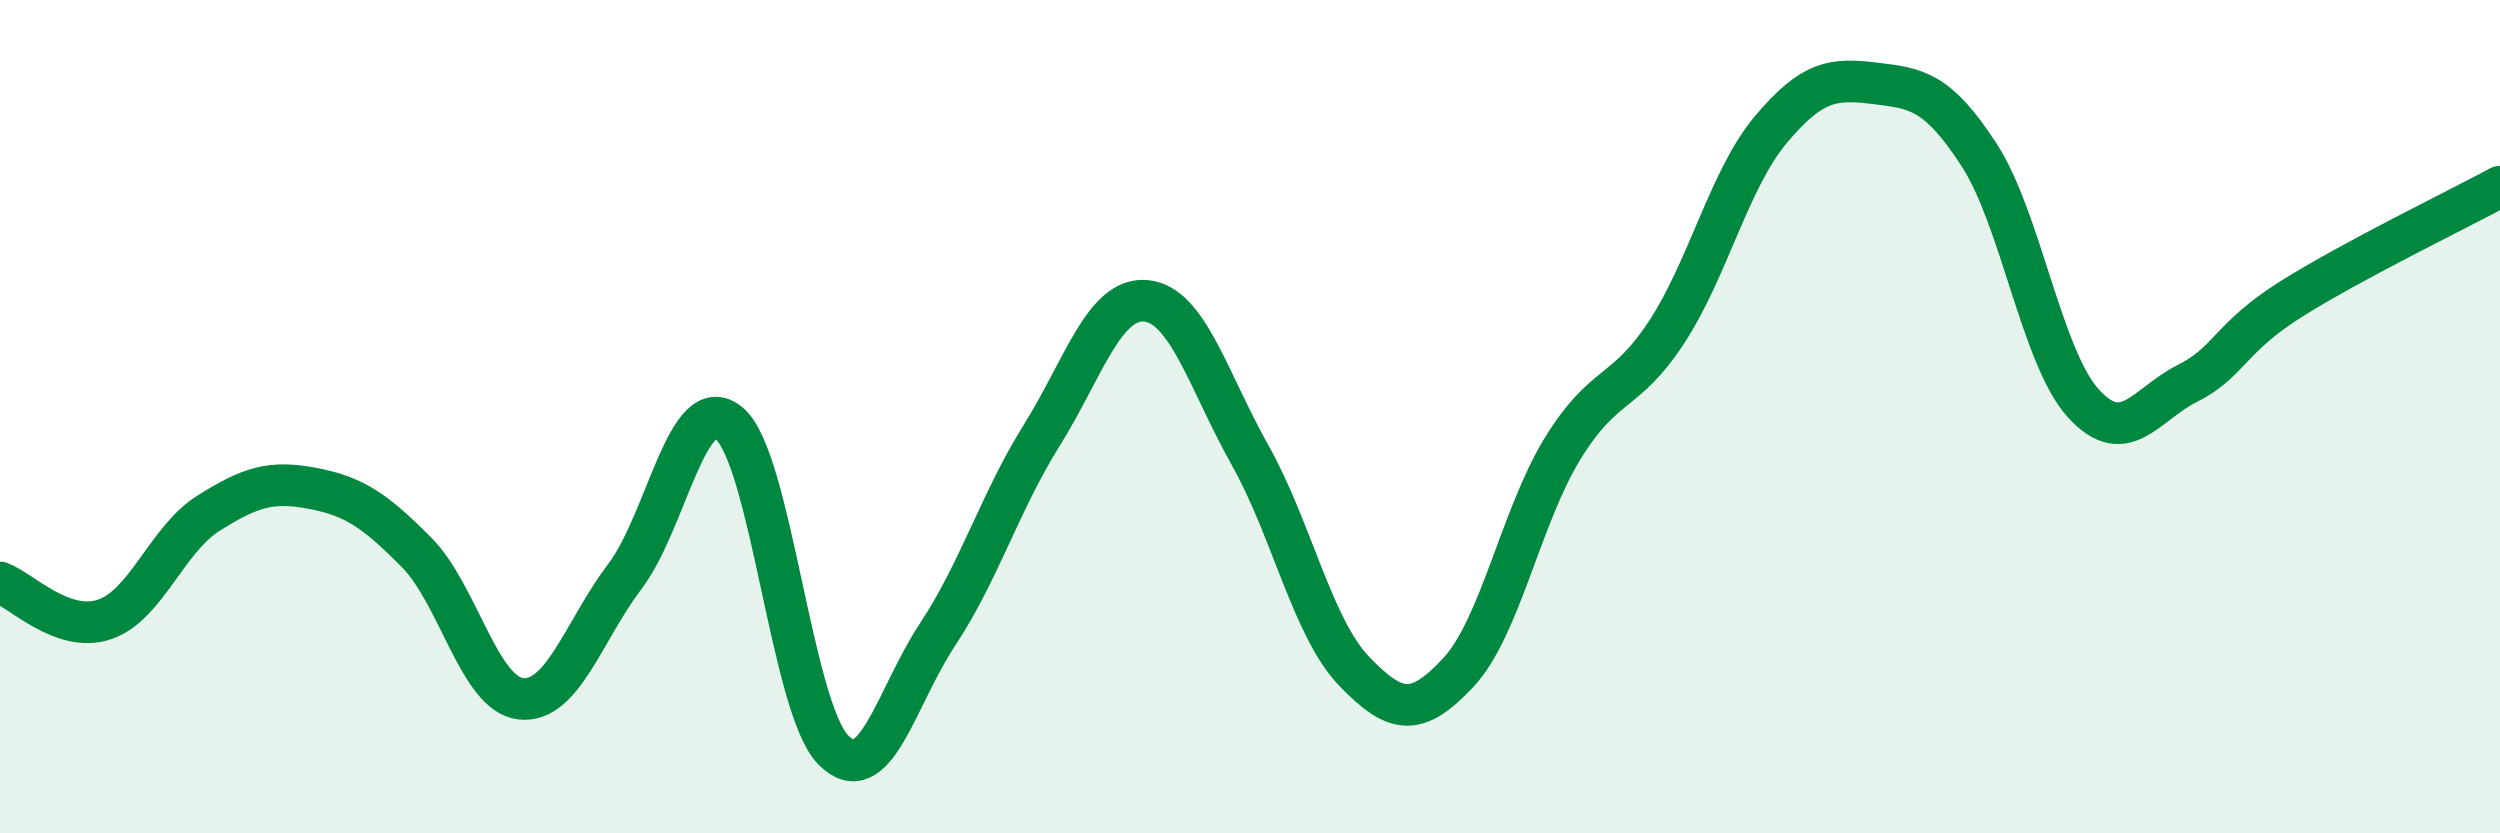 
    <svg width="60" height="20" viewBox="0 0 60 20" xmlns="http://www.w3.org/2000/svg">
      <path
        d="M 0,13.98 C 0.5,14.16 1.5,15.2 2.5,14.87 C 3.5,14.54 4,12.95 5,12.32 C 6,11.69 6.5,11.53 7.5,11.72 C 8.5,11.91 9,12.25 10,13.26 C 11,14.27 11.5,16.66 12.5,16.77 C 13.5,16.88 14,15.15 15,13.83 C 16,12.51 16.5,9.33 17.5,10.16 C 18.5,10.99 19,16.99 20,18 C 21,19.01 21.5,16.74 22.5,15.23 C 23.5,13.72 24,12.05 25,10.45 C 26,8.85 26.5,7.13 27.5,7.22 C 28.5,7.31 29,9.14 30,10.92 C 31,12.7 31.5,15.07 32.5,16.11 C 33.5,17.15 34,17.21 35,16.14 C 36,15.07 36.5,12.4 37.5,10.77 C 38.5,9.14 39,9.5 40,7.97 C 41,6.44 41.5,4.3 42.5,3.11 C 43.5,1.92 44,1.88 45,2 C 46,2.12 46.5,2.18 47.5,3.72 C 48.5,5.26 49,8.58 50,9.68 C 51,10.78 51.5,9.7 52.5,9.2 C 53.5,8.7 53.5,8.11 55,7.17 C 56.5,6.23 59,5.02 60,4.48L60 20L0 20Z"
        fill="#008740"
        opacity="0.1"
        stroke-linecap="round"
        stroke-linejoin="round"
      />
      <path
        d="M 0,13.98 C 0.5,14.16 1.5,15.2 2.5,14.87 C 3.5,14.54 4,12.95 5,12.32 C 6,11.69 6.5,11.53 7.5,11.72 C 8.5,11.91 9,12.25 10,13.26 C 11,14.27 11.5,16.66 12.5,16.77 C 13.5,16.88 14,15.15 15,13.83 C 16,12.51 16.5,9.33 17.5,10.16 C 18.5,10.99 19,16.99 20,18 C 21,19.01 21.5,16.74 22.5,15.23 C 23.5,13.72 24,12.05 25,10.45 C 26,8.85 26.5,7.13 27.5,7.22 C 28.5,7.31 29,9.14 30,10.92 C 31,12.7 31.5,15.07 32.5,16.11 C 33.5,17.15 34,17.21 35,16.14 C 36,15.07 36.5,12.4 37.5,10.77 C 38.5,9.14 39,9.5 40,7.97 C 41,6.44 41.5,4.3 42.5,3.11 C 43.5,1.92 44,1.88 45,2 C 46,2.12 46.5,2.18 47.5,3.72 C 48.5,5.26 49,8.58 50,9.68 C 51,10.78 51.5,9.7 52.5,9.2 C 53.5,8.7 53.5,8.11 55,7.17 C 56.5,6.23 59,5.02 60,4.48"
        stroke="#008740"
        stroke-width="1"
        fill="none"
        stroke-linecap="round"
        stroke-linejoin="round"
      />
    </svg>
  